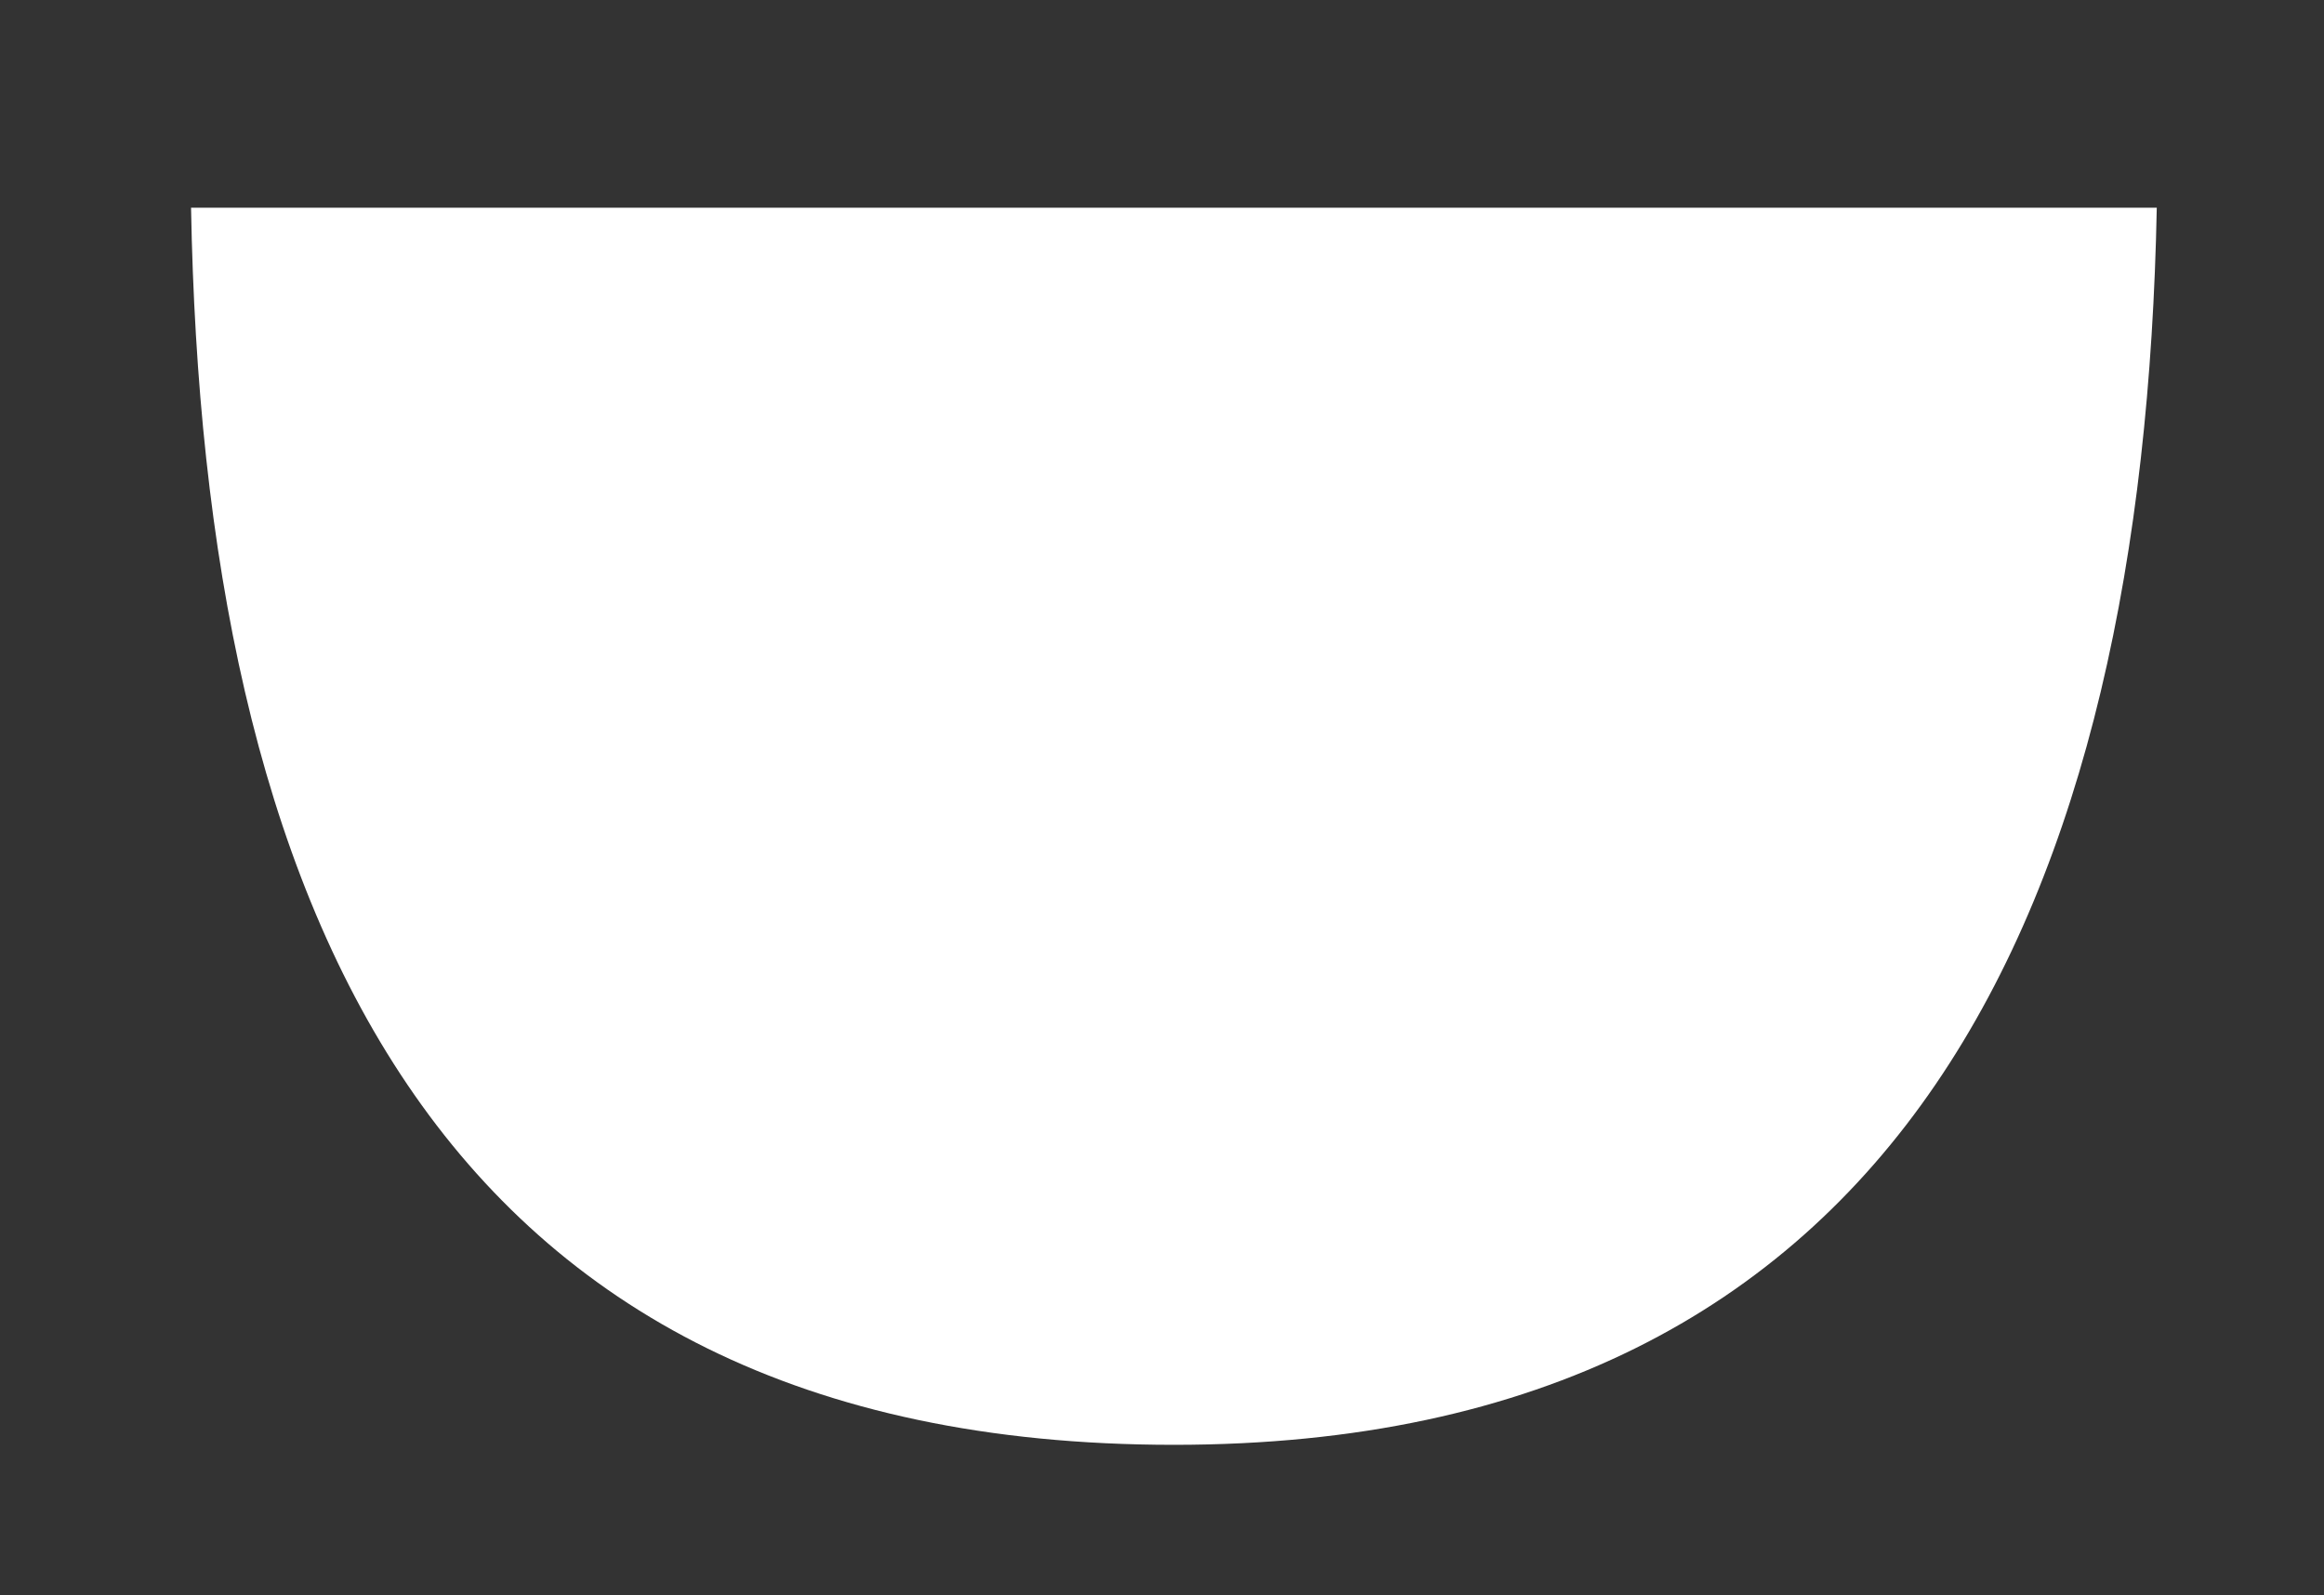 <?xml version="1.0" encoding="utf-8"?>
<!-- Generator: Adobe Illustrator 27.1.1, SVG Export Plug-In . SVG Version: 6.00 Build 0)  -->
<svg version="1.1" id="Layer_1" xmlns="http://www.w3.org/2000/svg" xmlns:xlink="http://www.w3.org/1999/xlink" x="0px" y="0px"
	 viewBox="0 0 487.8 334.9" style="enable-background:new 0 0 487.8 334.9;" xml:space="preserve">
<rect x="0" y="0" width="487.8" height="334.9" fill="#333333" stroke="none"/>
<style type="text/css">
	.st0{fill:#FFFFFF;}
</style>
<path class="st0" d="M40.1,43.6c2.6,144.6,49.7,259.7,206.3,259.7c154,0,203.5-115.1,206.3-259.7H40.1z"/>
</svg>

